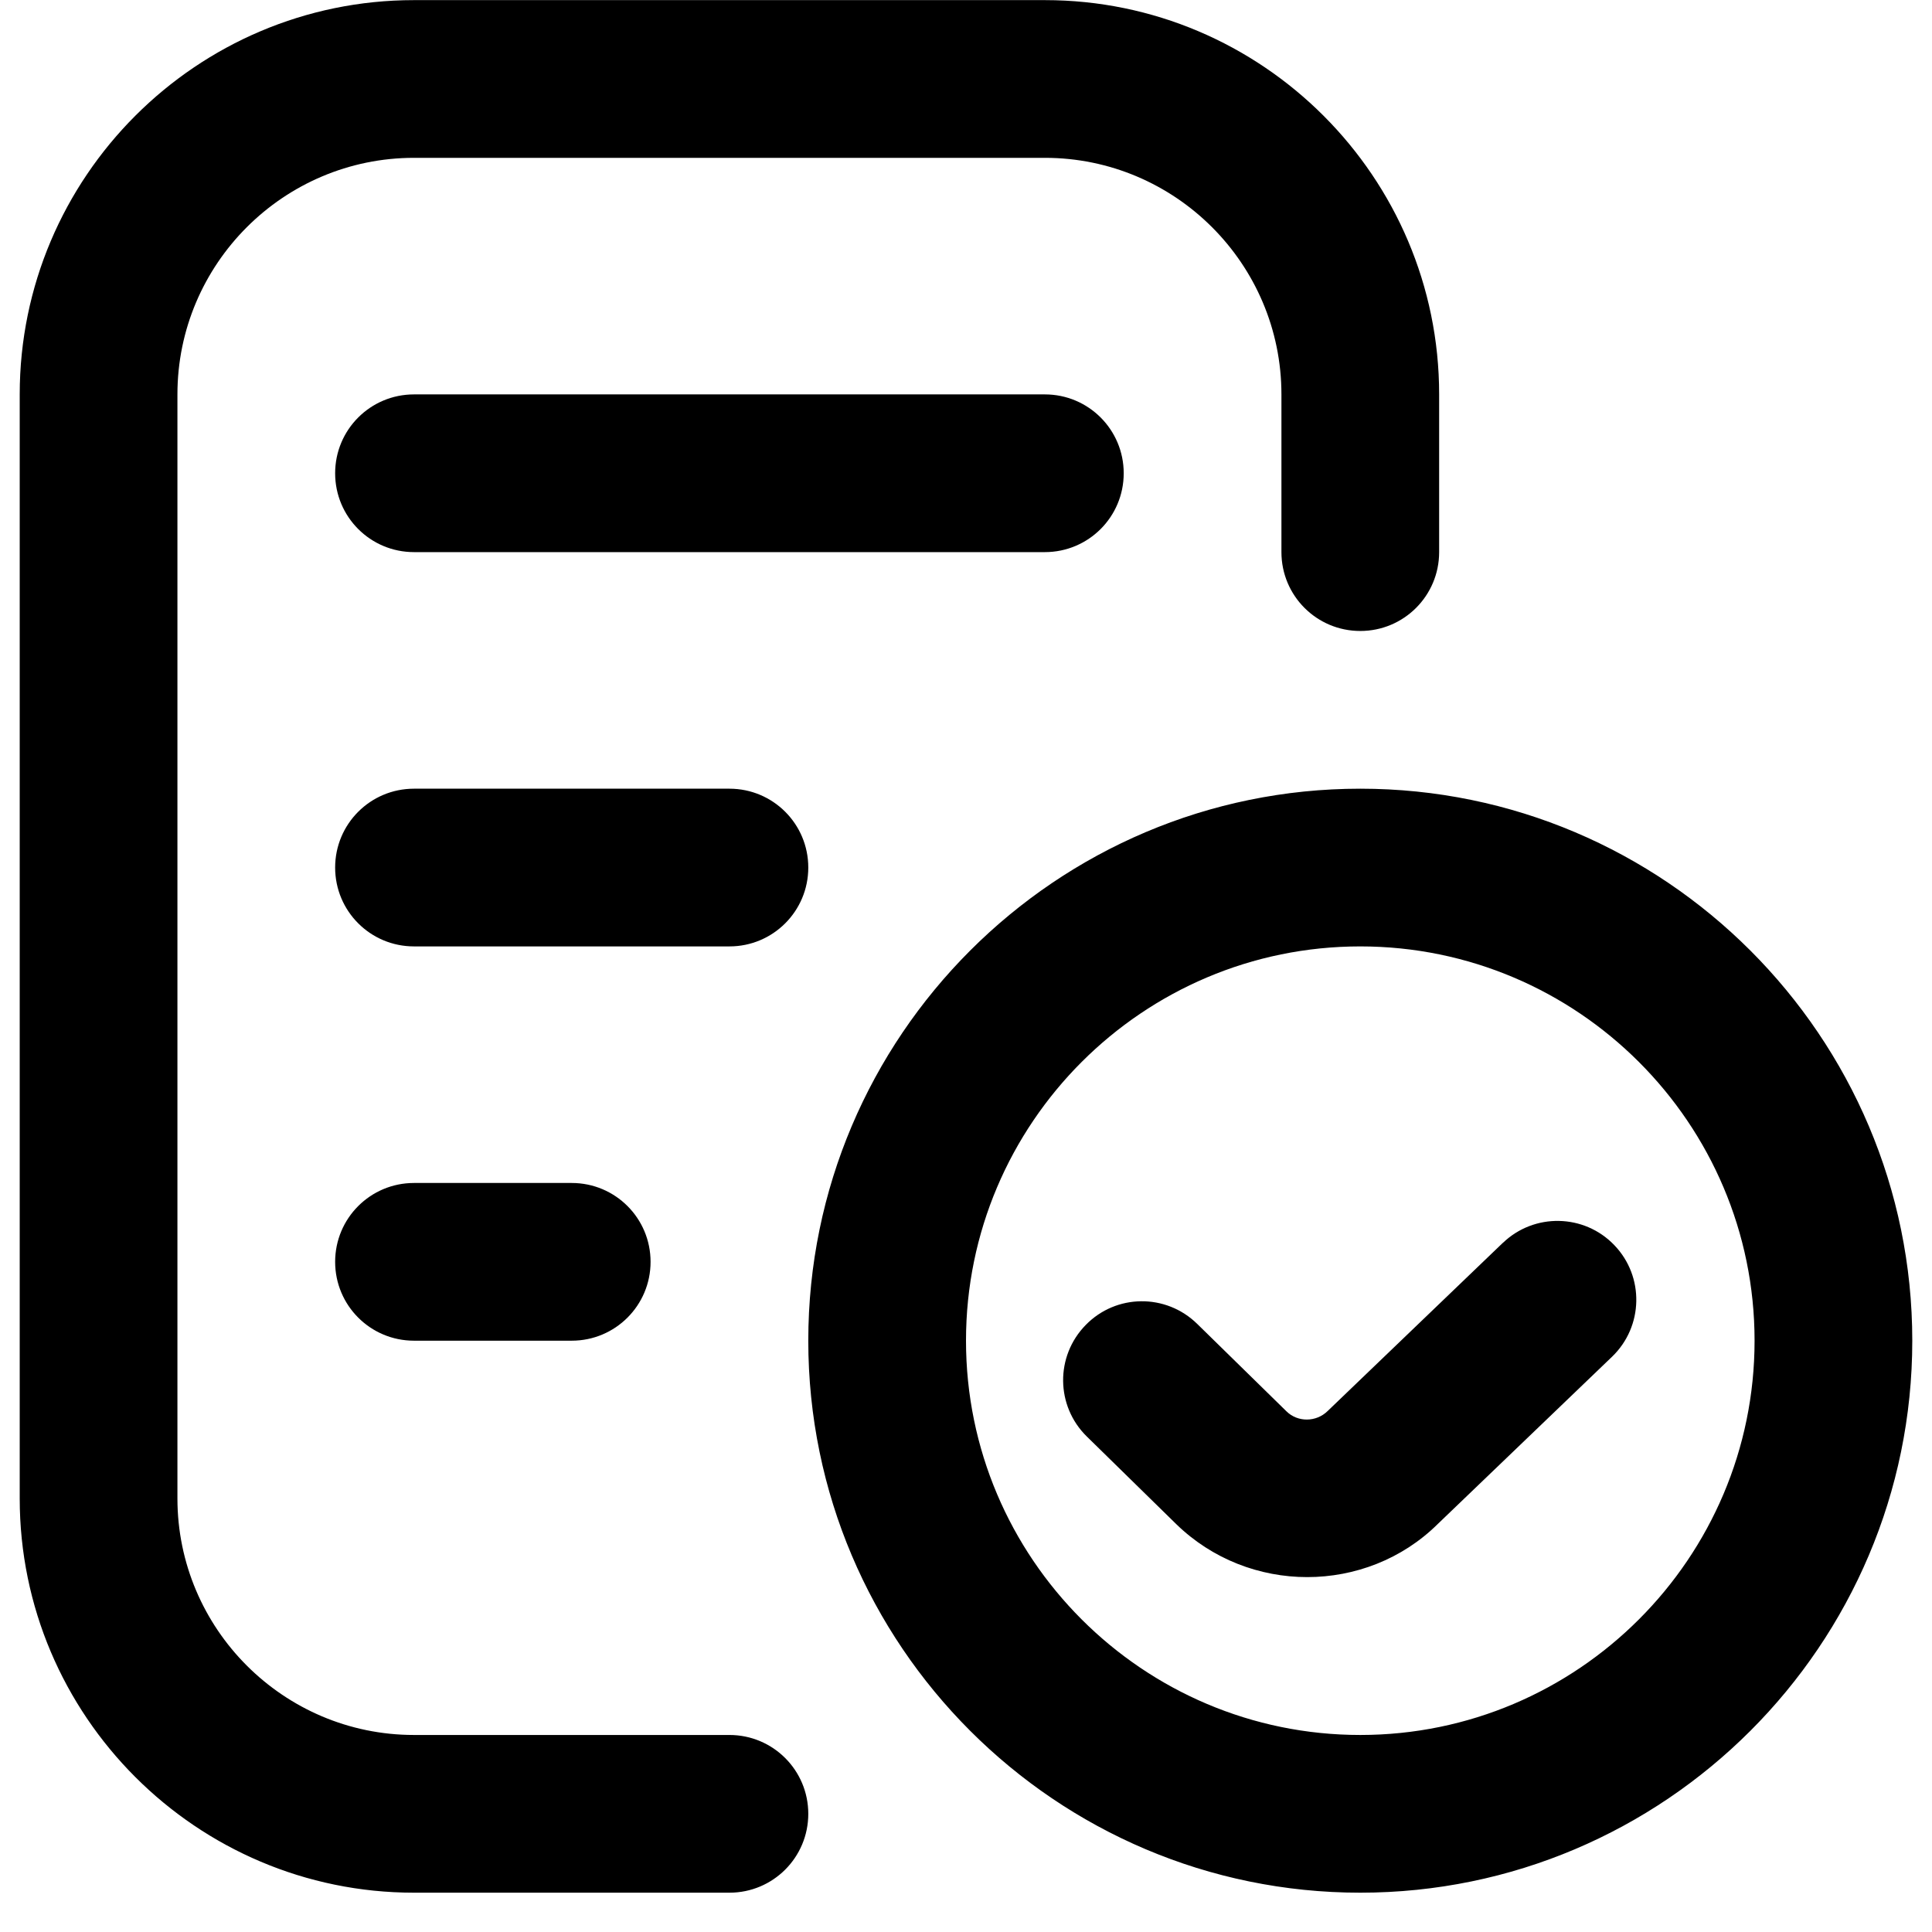 <svg width="49" height="49" viewBox="0 0 49 49" fill="none" xmlns="http://www.w3.org/2000/svg">
<g id="Approved" clip-path="url(#clip0_2335_8036)">
<path id="Vector" d="M20.5 46.003C20.5 47.109 19.606 48.003 18.5 48.003H10.5C4.986 48.003 0.5 43.517 0.5 38.003V10.003C0.5 4.489 4.986 0.003 10.5 0.003H26.5C32.014 0.003 36.5 4.489 36.5 10.003V14.003C36.5 15.109 35.606 16.003 34.5 16.003C33.394 16.003 32.5 15.109 32.5 14.003V10.003C32.5 6.695 29.808 4.003 26.5 4.003H10.5C7.192 4.003 4.5 6.695 4.5 10.003V38.003C4.5 41.311 7.192 44.003 10.5 44.003H18.5C19.606 44.003 20.5 44.897 20.5 46.003ZM28.5 12.003C28.5 10.897 27.606 10.003 26.5 10.003H10.5C9.394 10.003 8.5 10.897 8.5 12.003C8.5 13.109 9.394 14.003 10.5 14.003H26.5C27.606 14.003 28.5 13.109 28.5 12.003ZM20.5 22.003C20.5 20.897 19.606 20.003 18.5 20.003H10.5C9.394 20.003 8.5 20.897 8.5 22.003C8.5 23.109 9.394 24.003 10.5 24.003H18.5C19.606 24.003 20.5 23.109 20.5 22.003ZM10.5 30.003C9.394 30.003 8.5 30.897 8.5 32.003C8.5 33.109 9.394 34.003 10.5 34.003H14.5C15.606 34.003 16.5 33.109 16.5 32.003C16.5 30.897 15.606 30.003 14.5 30.003H10.5ZM48.5 34.003C48.5 41.721 42.218 48.003 34.5 48.003C26.782 48.003 20.5 41.721 20.5 34.003C20.5 26.285 26.782 20.003 34.5 20.003C42.218 20.003 48.5 26.285 48.5 34.003ZM44.5 34.003C44.5 28.489 40.014 24.003 34.5 24.003C28.986 24.003 24.5 28.489 24.5 34.003C24.5 39.517 28.986 44.003 34.5 44.003C40.014 44.003 44.5 39.517 44.5 34.003ZM38.116 31.521L33.67 35.789C33.382 36.071 32.912 36.077 32.626 35.793L30.364 33.577C29.572 32.801 28.308 32.813 27.536 33.605C26.762 34.395 26.774 35.659 27.564 36.433L29.828 38.651C30.748 39.549 31.952 39.999 33.154 39.999C34.356 39.999 35.556 39.549 36.46 38.657L40.886 34.409C41.682 33.643 41.708 32.377 40.944 31.581C40.178 30.781 38.91 30.759 38.116 31.523V31.521Z" fill="black"/>
</g>
<defs>
<clipPath id="clip0_2335_8036">
<rect width="48" height="48" fill="white" transform="translate(0.5 0.003)"/>
</clipPath>
</defs>
</svg>
